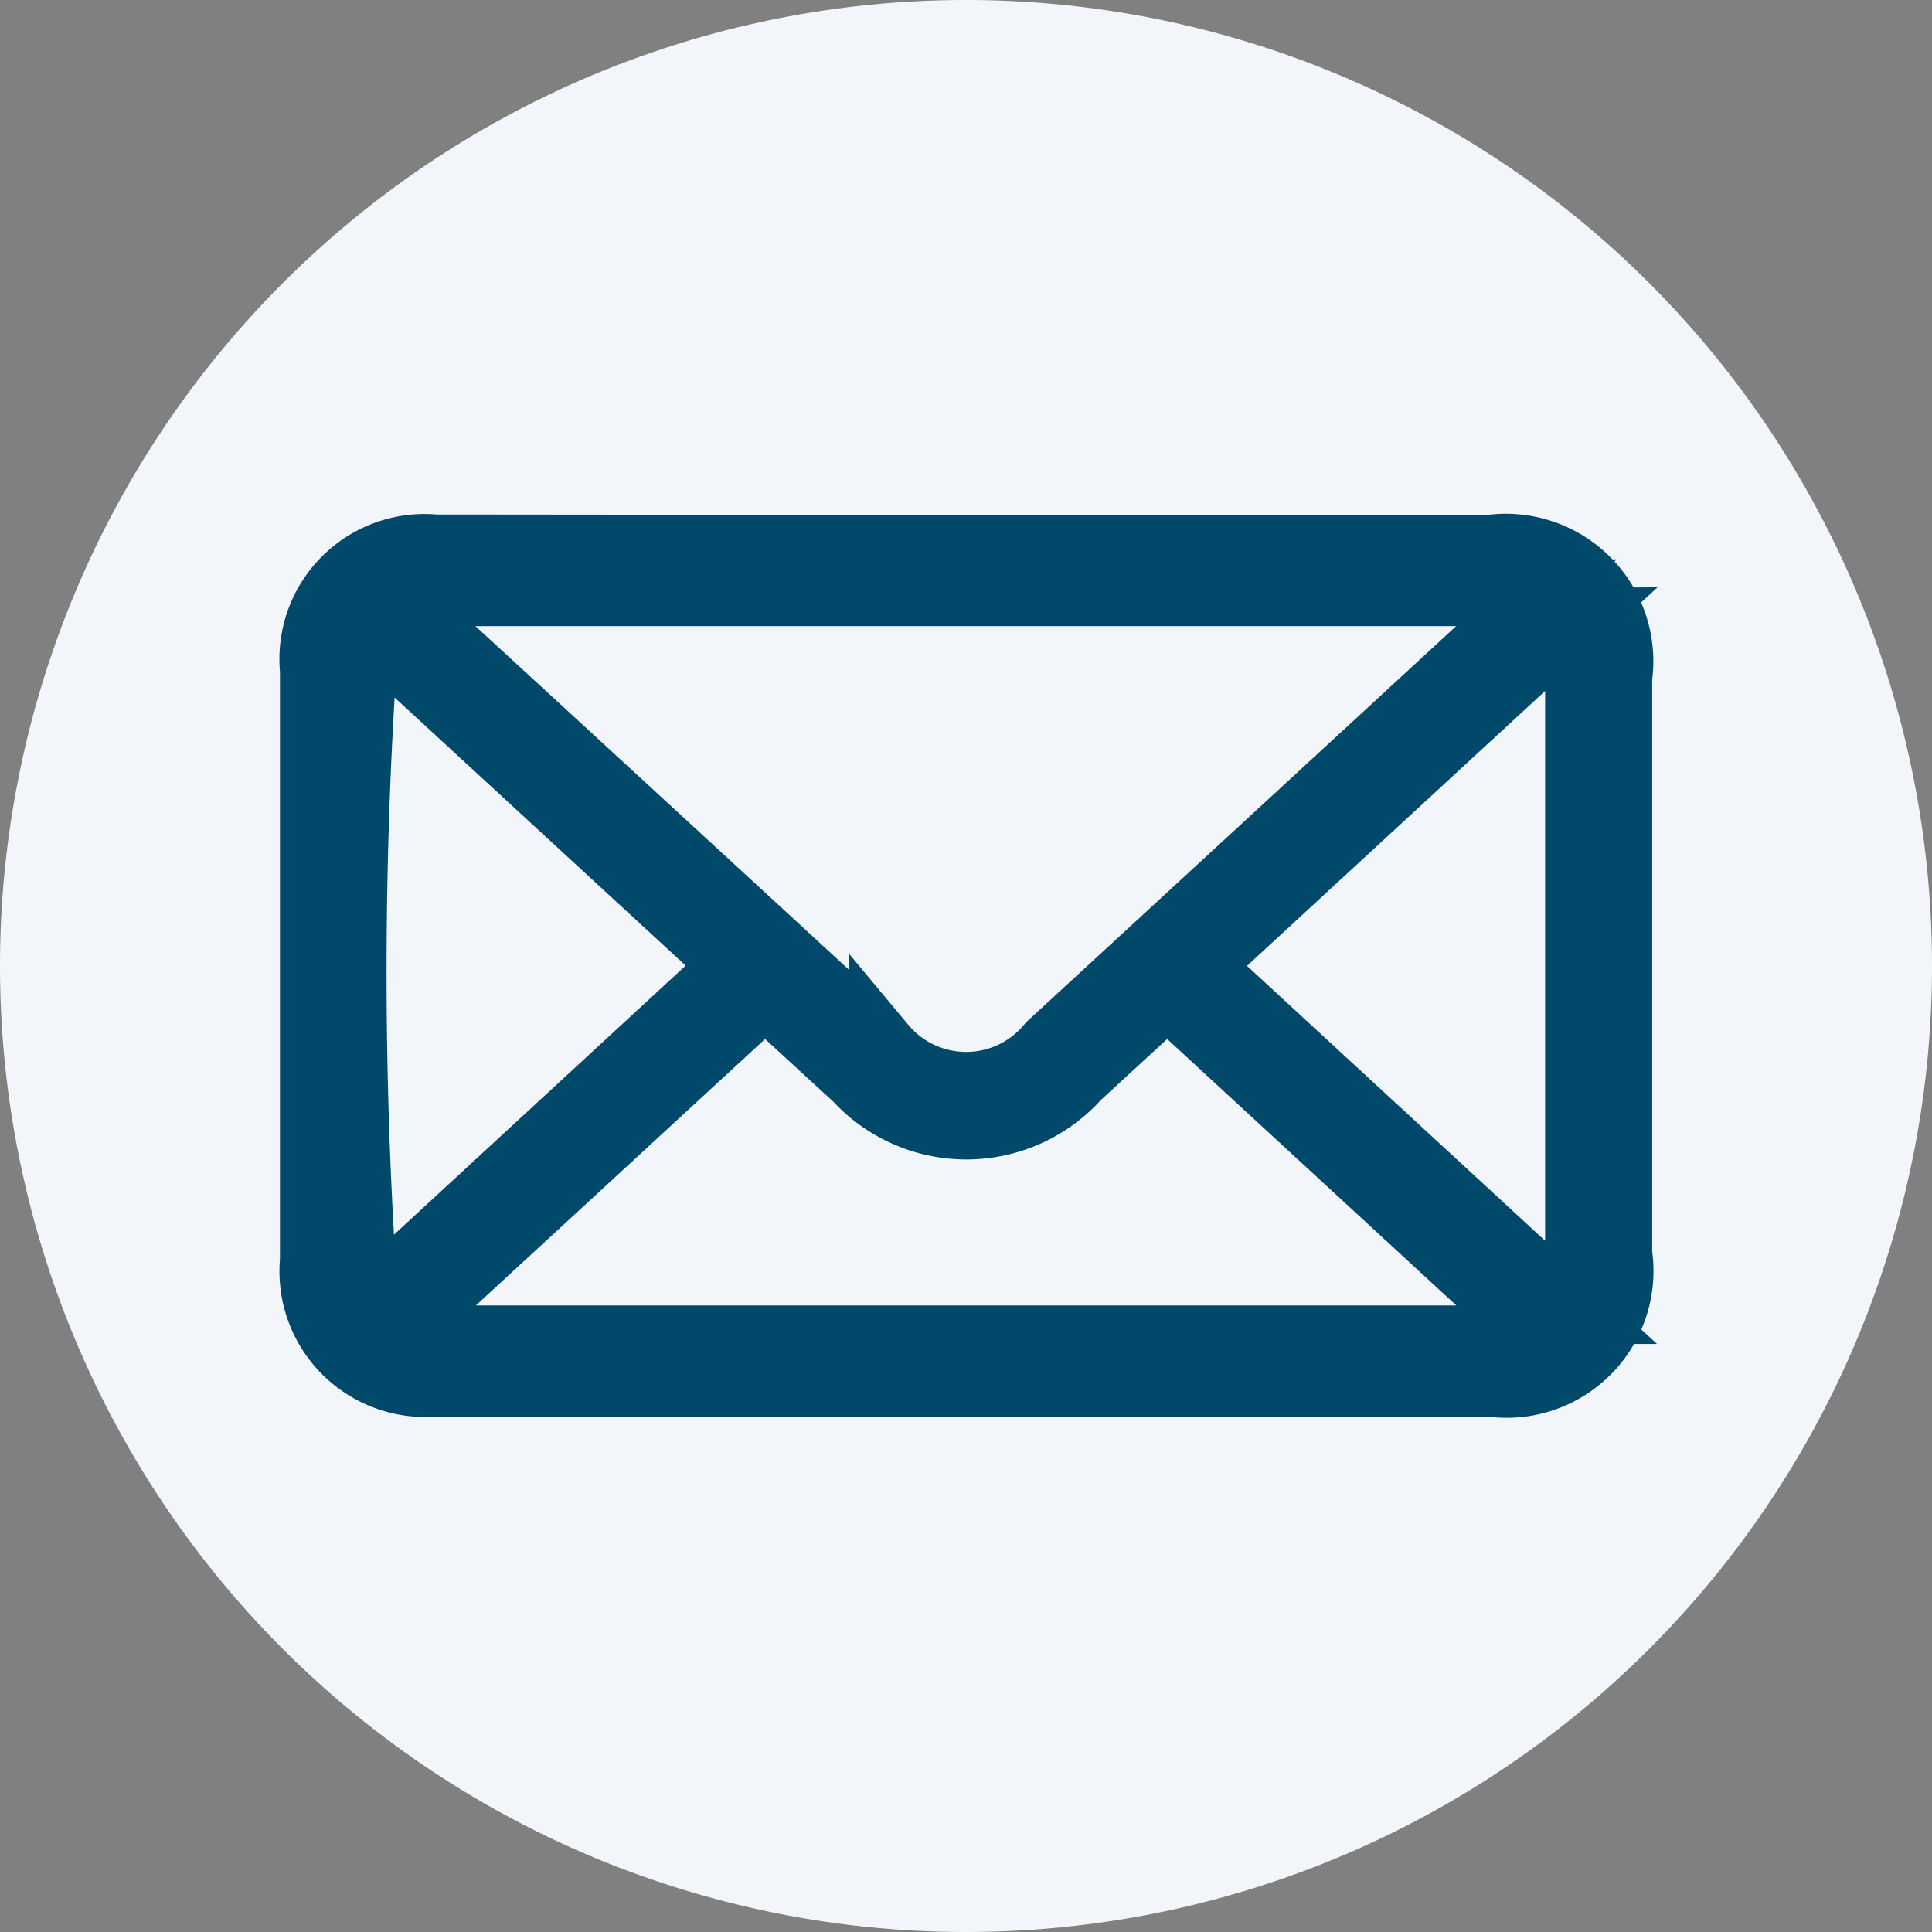 <svg xmlns="http://www.w3.org/2000/svg" xmlns:xlink="http://www.w3.org/1999/xlink" id="Group_420" data-name="Group 420" width="14.472" height="14.472" viewBox="0 0 14.472 14.472"><rect x="0" y="0" width="14.472" height="14.472" fill="#808080" stroke="none"/><defs><clipPath id="clip-path"><rect id="Rectangle_183" data-name="Rectangle 183" width="14.472" height="14.472" fill="none"></rect></clipPath></defs><g id="Group_419" data-name="Group 419" clip-path="url(#clip-path)"><path id="Path_215" data-name="Path 215" d="M7.236,14.472h0a7.236,7.236,0,1,1,7.236-7.236,7.236,7.236,0,0,1-7.236,7.236" transform="translate(0 0)" fill="#f2f5f9"></path><path id="Path_216" data-name="Path 216" d="M12.437,13.185h3.907a.855.855,0,0,1,.967.968q0,2.159,0,4.317a.85.85,0,0,1-.966.969q-3.95.007-7.9,0a.842.842,0,0,1-.913-.917q0-2.212,0-4.425a.837.837,0,0,1,.912-.915c1.331,0,2.662,0,3.993,0m-4.25.333-.049.078a.629.629,0,0,1,.132.074q1.764,1.621,3.527,3.245a.814.814,0,0,0,1.256-.007Q14.8,15.3,16.545,13.691c.045-.042.086-.089.166-.173Zm8.47,5.589.021-.052-2.75-2.534-.674.62a1.113,1.113,0,0,1-1.653.009c-.227-.207-.453-.416-.685-.629L8.161,19.059l.018.048Zm.3-5.376-2.8,2.582,2.8,2.582a3,3,0,0,0,.052-.372q0-2.211,0-4.421a2.877,2.877,0,0,0-.052-.371M7.92,18.866l2.77-2.555L7.926,13.765a35.249,35.249,0,0,0-.006,5.1" transform="translate(-5.185 -9.078)" fill="#00496b"></path><path id="Path_217" data-name="Path 217" d="M12.437,13.185h3.907a.855.855,0,0,1,.967.968q0,2.159,0,4.317a.85.85,0,0,1-.966.969q-3.95.007-7.9,0a.842.842,0,0,1-.913-.917q0-2.212,0-4.425a.837.837,0,0,1,.912-.915C9.775,13.183,11.106,13.185,12.437,13.185Zm-4.25.333-.049.078a.629.629,0,0,1,.132.074q1.764,1.621,3.527,3.245a.814.814,0,0,0,1.256-.007Q14.8,15.3,16.545,13.691c.045-.042.086-.089.166-.173Zm8.47,5.589.021-.052-2.75-2.534-.674.62a1.113,1.113,0,0,1-1.653.009c-.227-.207-.453-.416-.685-.629L8.161,19.059l.018.048Zm.3-5.376-2.8,2.582,2.8,2.582a3,3,0,0,0,.052-.372q0-2.211,0-4.421A2.877,2.877,0,0,0,16.953,13.731ZM7.92,18.866l2.77-2.555L7.926,13.765A35.249,35.249,0,0,0,7.92,18.866Z" transform="translate(-5.185 -9.078)" fill="none" stroke="#00496b" stroke-miterlimit="10" stroke-width="0.5"></path></g></svg>